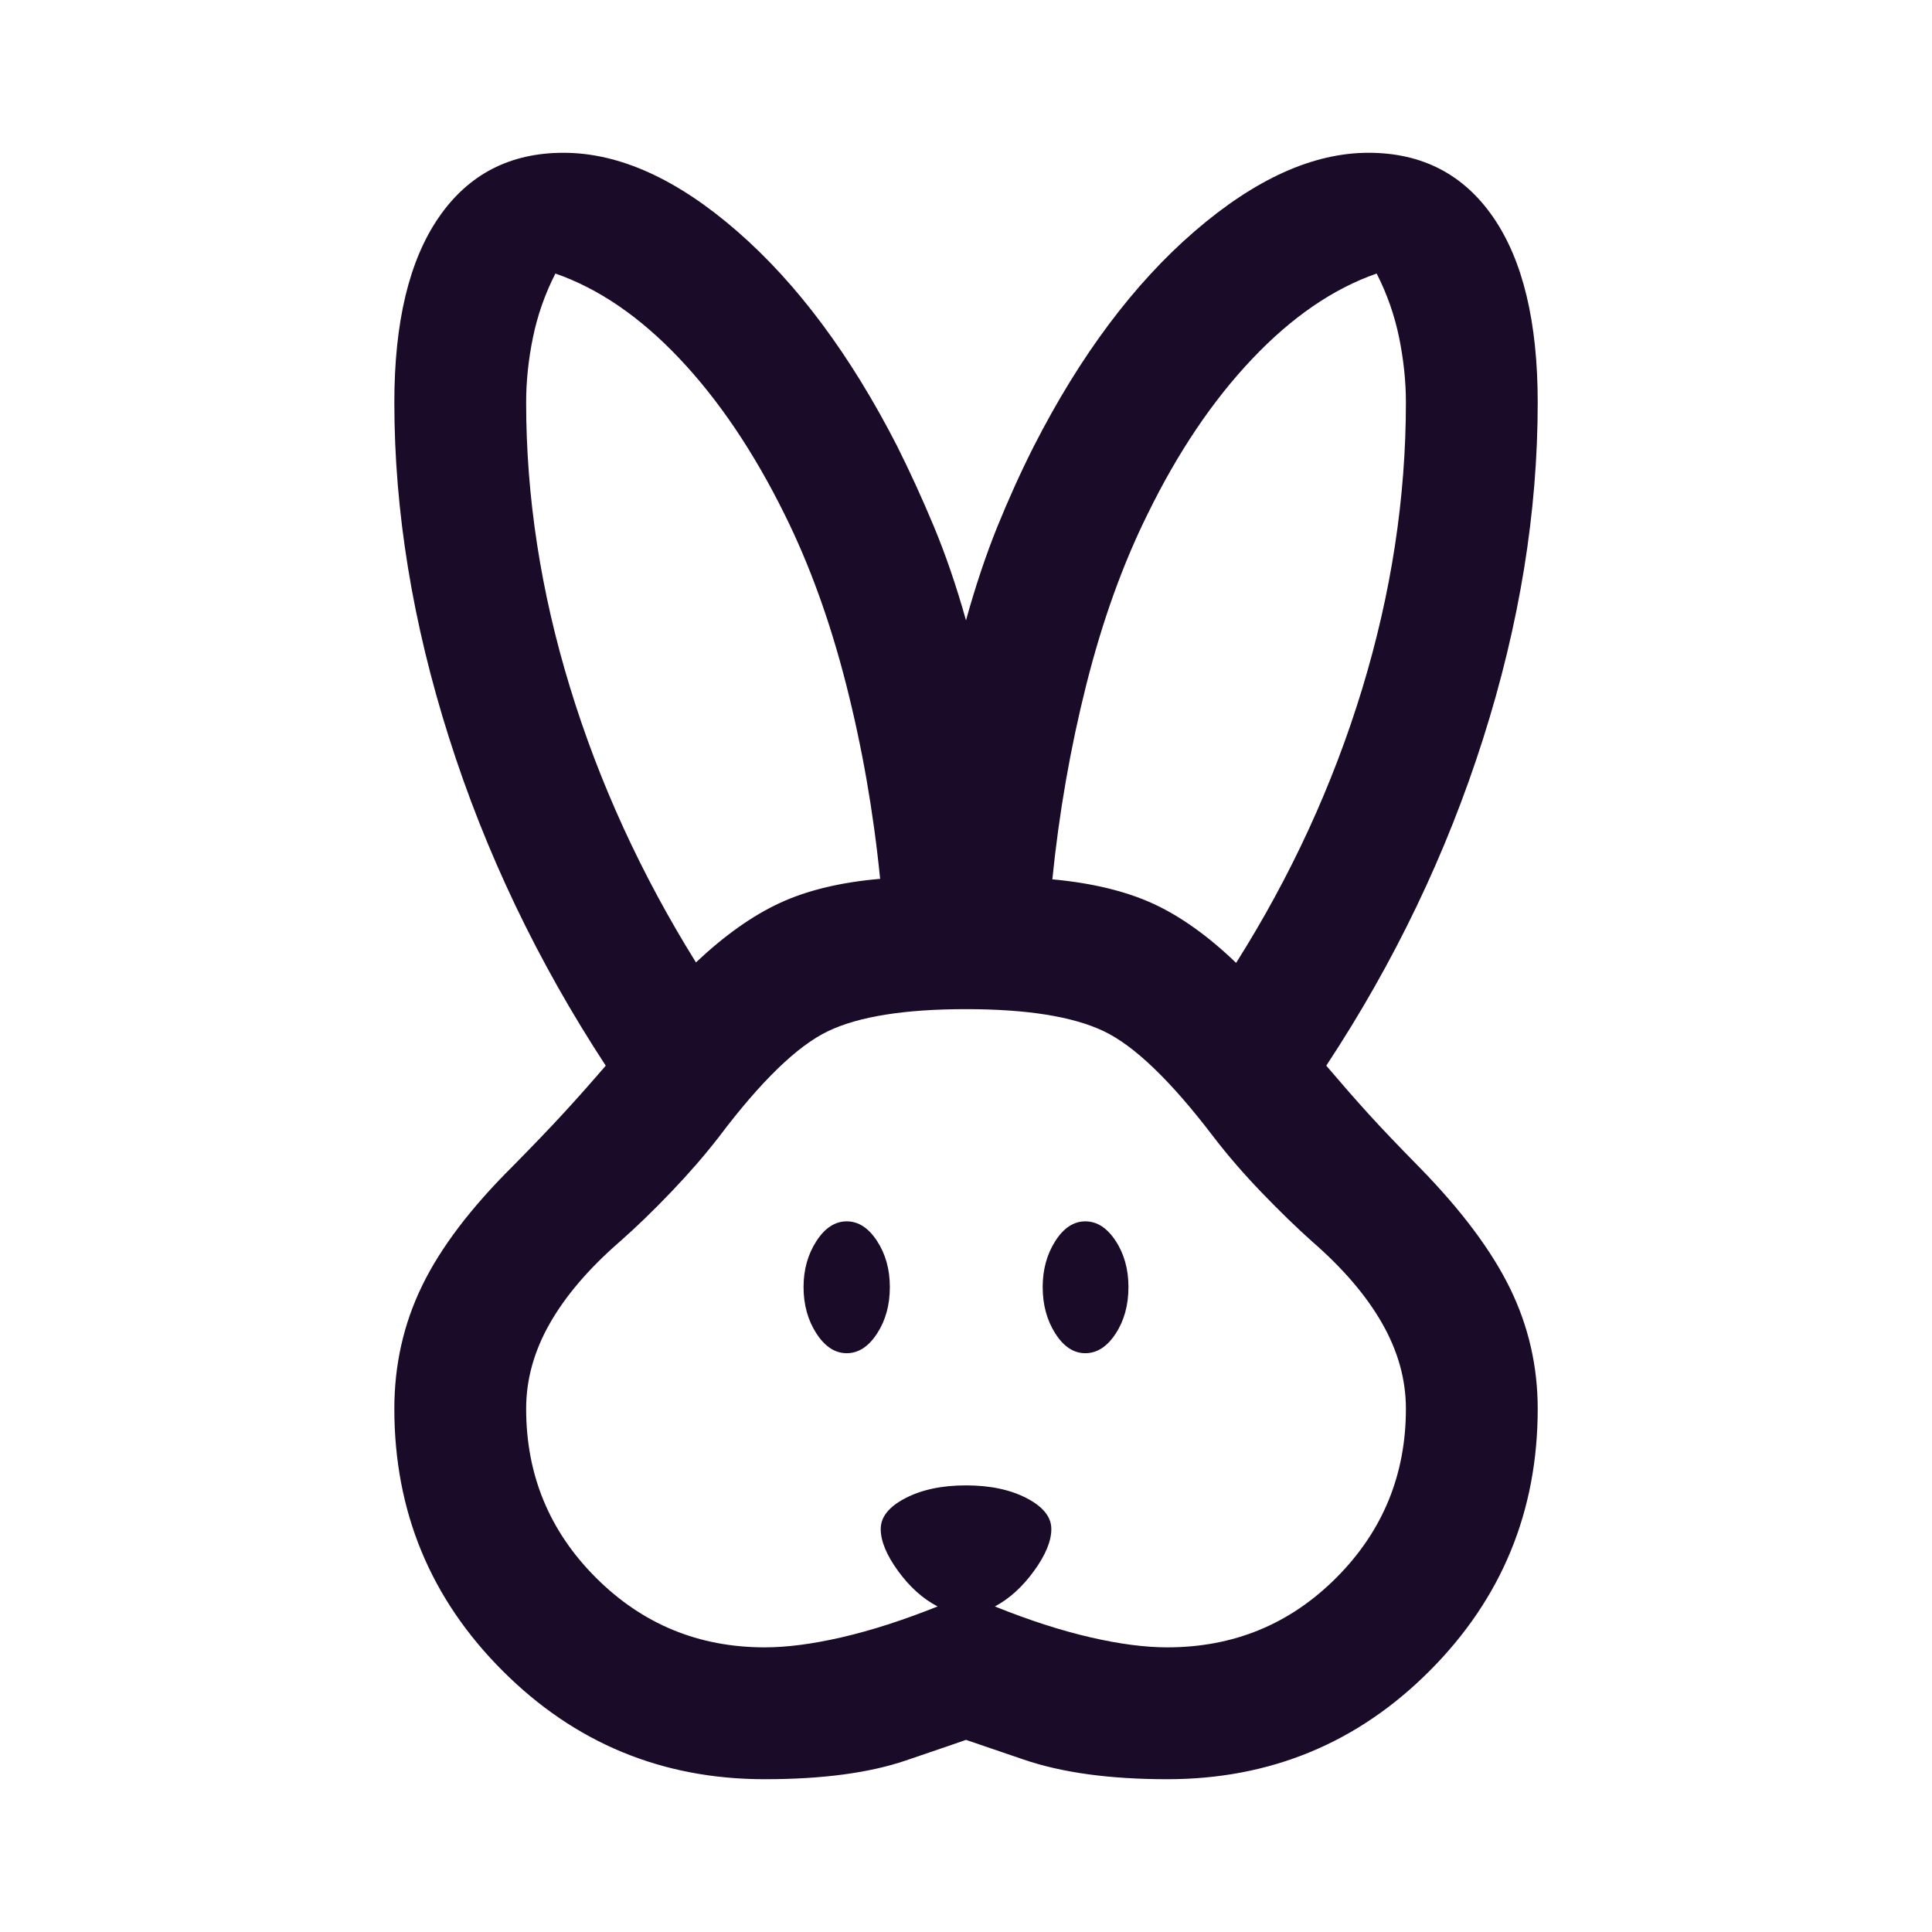 <svg width="36" height="36" viewBox="0 0 36 36" fill="none" xmlns="http://www.w3.org/2000/svg">
<path d="M14.25 33.153C12.339 33.153 10.711 32.48 9.366 31.134C8.02 29.789 7.348 28.161 7.348 26.25C7.348 25.432 7.52 24.668 7.865 23.959C8.209 23.249 8.774 22.505 9.558 21.727C9.945 21.334 10.263 21.002 10.511 20.732C10.761 20.46 11.019 20.169 11.287 19.857C10.018 17.919 9.044 15.881 8.366 13.744C7.687 11.606 7.348 9.525 7.348 7.5C7.348 6.002 7.624 4.852 8.176 4.05C8.728 3.248 9.503 2.847 10.5 2.847C11.538 2.847 12.617 3.335 13.736 4.309C14.855 5.283 15.848 6.617 16.716 8.311C16.954 8.787 17.183 9.287 17.401 9.809C17.619 10.332 17.819 10.915 18 11.559C18.175 10.927 18.369 10.348 18.581 9.822C18.794 9.297 19.022 8.793 19.266 8.311C20.128 6.623 21.125 5.291 22.256 4.313C23.387 3.336 24.468 2.847 25.5 2.847C26.498 2.847 27.273 3.248 27.825 4.05C28.377 4.852 28.653 6.002 28.653 7.5C28.653 9.543 28.314 11.632 27.635 13.766C26.956 15.901 25.983 17.931 24.713 19.857C24.994 20.187 25.256 20.487 25.502 20.758C25.748 21.029 26.065 21.361 26.452 21.754C27.23 22.55 27.791 23.3 28.136 24.004C28.48 24.707 28.653 25.456 28.653 26.25C28.653 28.161 27.982 29.789 26.639 31.134C25.297 32.48 23.667 33.153 21.75 33.153C20.679 33.153 19.786 33.031 19.072 32.786L18 32.42C17.934 32.444 17.561 32.572 16.879 32.804C16.198 33.036 15.322 33.153 14.25 33.153ZM14.25 30.696C14.663 30.696 15.142 30.634 15.688 30.508C16.233 30.382 16.827 30.191 17.471 29.934C17.196 29.791 16.951 29.571 16.735 29.274C16.519 28.977 16.411 28.716 16.411 28.491C16.411 28.267 16.563 28.076 16.869 27.917C17.174 27.758 17.551 27.678 18 27.678C18.449 27.678 18.826 27.758 19.132 27.917C19.437 28.076 19.59 28.267 19.59 28.491C19.59 28.716 19.482 28.977 19.266 29.274C19.05 29.571 18.807 29.791 18.538 29.934C19.176 30.191 19.768 30.382 20.313 30.508C20.858 30.634 21.337 30.696 21.75 30.696C22.988 30.696 24.039 30.263 24.902 29.397C25.765 28.531 26.197 27.482 26.197 26.25C26.197 25.706 26.049 25.176 25.755 24.66C25.461 24.144 25.027 23.636 24.452 23.136C24.165 22.88 23.853 22.577 23.515 22.227C23.178 21.877 22.878 21.53 22.614 21.186C21.82 20.142 21.136 19.484 20.561 19.212C19.986 18.94 19.132 18.804 18 18.804C16.856 18.804 15.998 18.941 15.426 19.216C14.854 19.491 14.177 20.148 13.395 21.186C13.138 21.518 12.842 21.859 12.508 22.209C12.173 22.559 11.854 22.868 11.549 23.136C10.974 23.636 10.539 24.144 10.245 24.66C9.951 25.176 9.804 25.706 9.804 26.25C9.804 27.482 10.237 28.531 11.103 29.397C11.969 30.263 13.018 30.696 14.25 30.696ZM15.777 25.215C15.559 25.215 15.371 25.092 15.212 24.846C15.053 24.6 14.973 24.312 14.973 23.982C14.973 23.658 15.053 23.373 15.212 23.127C15.371 22.881 15.559 22.758 15.777 22.758C15.995 22.758 16.183 22.88 16.342 23.123C16.501 23.366 16.581 23.652 16.581 23.982C16.581 24.318 16.501 24.607 16.342 24.85C16.183 25.093 15.995 25.215 15.777 25.215ZM20.223 25.215C20.006 25.215 19.819 25.092 19.663 24.846C19.507 24.6 19.429 24.312 19.429 23.982C19.429 23.658 19.507 23.373 19.663 23.127C19.819 22.881 20.006 22.758 20.223 22.758C20.441 22.758 20.63 22.88 20.789 23.123C20.948 23.366 21.027 23.652 21.027 23.982C21.027 24.318 20.948 24.607 20.789 24.85C20.63 25.093 20.441 25.215 20.223 25.215ZM12.968 17.933C13.505 17.427 14.028 17.057 14.537 16.823C15.047 16.588 15.668 16.439 16.4 16.376C16.275 15.125 16.063 13.913 15.763 12.739C15.463 11.565 15.081 10.512 14.618 9.581C14.043 8.418 13.389 7.45 12.657 6.677C11.925 5.904 11.156 5.378 10.349 5.097C10.155 5.478 10.015 5.875 9.931 6.288C9.846 6.701 9.804 7.105 9.804 7.5C9.804 9.258 10.076 11.027 10.621 12.807C11.165 14.586 11.948 16.295 12.968 17.933ZM23.033 17.942C24.053 16.328 24.835 14.628 25.38 12.843C25.924 11.057 26.197 9.276 26.197 7.5C26.197 7.105 26.154 6.701 26.07 6.288C25.985 5.875 25.846 5.478 25.652 5.097C24.845 5.378 24.072 5.907 23.334 6.686C22.596 7.464 21.946 8.429 21.383 9.581C20.919 10.518 20.539 11.577 20.242 12.757C19.945 13.937 19.734 15.146 19.609 16.385C20.353 16.454 20.98 16.606 21.49 16.84C21.999 17.075 22.514 17.442 23.033 17.942Z" fill="#1A0C28"/>
</svg>
